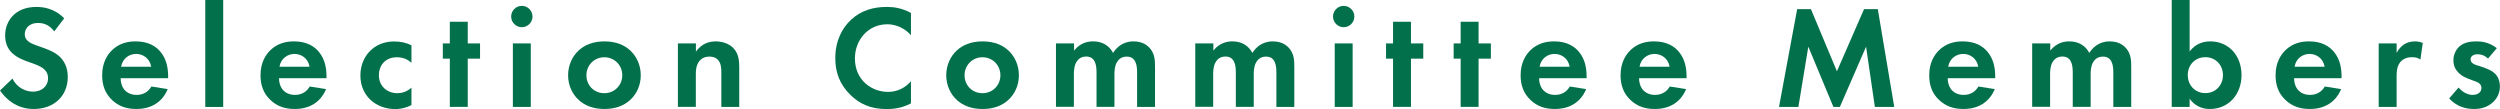 <?xml version="1.0" encoding="UTF-8"?><svg id="_レイヤー_2" xmlns="http://www.w3.org/2000/svg" viewBox="0 0 306.9 13.4"><defs><style>.cls-1{fill:#03704c;}</style></defs><g id="_レイヤー_1-2"><path class="cls-1" d="M6.66,3.85c-.7-.94-1.53-1.03-1.96-1.03-1.26,0-1.66.79-1.66,1.4,0,.29.09.56.38.81.29.27.68.41,1.44.68.94.32,1.82.65,2.43,1.21.54.49,1.03,1.3,1.03,2.52,0,2.34-1.69,3.94-4.18,3.94-2.21,0-3.51-1.35-4.14-2.27l1.53-1.46c.58,1.17,1.67,1.6,2.52,1.6,1.06,0,1.85-.65,1.85-1.66,0-.43-.14-.77-.47-1.08-.45-.41-1.17-.65-1.85-.88-.63-.22-1.39-.5-2-1.04-.4-.34-.95-1.01-.95-2.23C.63,2.61,1.82.85,4.48.85c.76,0,2.18.14,3.4,1.4l-1.22,1.6Z"/><path class="cls-1" d="M20.58,10.95c-.23.58-1.12,2.43-3.83,2.43-1.26,0-2.21-.36-2.99-1.1-.86-.81-1.22-1.82-1.22-3.04,0-1.55.63-2.5,1.19-3.06.92-.9,2-1.1,2.93-1.1,1.58,0,2.5.63,3.04,1.28.83.99.94,2.21.94,3.06v.18h-5.83c0,.47.13.97.38,1.31.23.32.72.74,1.57.74s1.46-.4,1.82-1.03l2.02.32ZM18.56,8.19c-.18-1.06-1.04-1.57-1.85-1.57s-1.66.52-1.84,1.57h3.69Z"/><path class="cls-1" d="M27.4,0v13.13h-2.2V0h2.2Z"/><path class="cls-1" d="M40.02,10.95c-.23.58-1.12,2.43-3.83,2.43-1.26,0-2.21-.36-2.99-1.1-.86-.81-1.22-1.82-1.22-3.04,0-1.55.63-2.5,1.19-3.06.92-.9,2-1.1,2.93-1.1,1.58,0,2.5.63,3.04,1.28.83.99.94,2.21.94,3.06v.18h-5.83c0,.47.13.97.38,1.31.23.32.72.74,1.57.74s1.46-.4,1.82-1.03l2.02.32ZM38,8.19c-.18-1.06-1.04-1.57-1.85-1.57s-1.66.52-1.84,1.57h3.69Z"/><path class="cls-1" d="M50.51,7.71c-.47-.43-1.04-.68-1.8-.68-1.46,0-2.2,1.06-2.2,2.2,0,1.28.95,2.21,2.27,2.21.49,0,1.13-.14,1.73-.68v2.14c-.43.22-1.12.49-2.02.49-1.22,0-2.3-.47-3.01-1.13-.59-.56-1.24-1.53-1.24-2.99,0-1.37.56-2.47,1.35-3.17.95-.85,2.05-1.01,2.81-1.01.81,0,1.48.16,2.11.47v2.16Z"/><path class="cls-1" d="M57.42,7.2v5.92h-2.2v-5.92h-.86v-1.87h.86v-2.66h2.2v2.66h1.51v1.87h-1.51Z"/><path class="cls-1" d="M64.06.72c.72,0,1.31.59,1.31,1.31s-.59,1.31-1.31,1.31-1.31-.59-1.31-1.31.59-1.31,1.31-1.31ZM65.16,5.33v7.8h-2.2v-7.8h2.2Z"/><path class="cls-1" d="M77.35,6.18c.77.7,1.31,1.78,1.31,3.06s-.54,2.34-1.31,3.04c-.67.61-1.67,1.1-3.15,1.1s-2.48-.49-3.15-1.1c-.77-.7-1.31-1.78-1.31-3.04s.54-2.36,1.31-3.06c.67-.61,1.67-1.1,3.15-1.1s2.49.49,3.15,1.1ZM76.39,9.24c0-1.22-.94-2.21-2.2-2.21s-2.2.99-2.2,2.21.92,2.2,2.2,2.2,2.2-1.01,2.2-2.2Z"/><path class="cls-1" d="M83.23,5.33h2.2v1.01c.41-.58,1.15-1.26,2.41-1.26.68,0,1.69.2,2.3.95.54.67.61,1.44.61,2.2v4.9h-2.2v-4.25c0-.43-.02-1.12-.41-1.53-.34-.36-.81-.4-1.03-.4-.58,0-1.03.2-1.35.68-.32.5-.34,1.06-.34,1.51v3.98h-2.2v-7.8Z"/><path class="cls-1" d="M111.83,12.69c-.72.38-1.67.7-2.97.7-2.11,0-3.38-.72-4.39-1.67-1.39-1.33-1.93-2.83-1.93-4.59,0-2.18.9-3.75,1.93-4.7,1.21-1.13,2.7-1.58,4.41-1.58.85,0,1.85.14,2.95.74v2.74c-1.1-1.26-2.47-1.35-2.9-1.35-2.41,0-3.98,1.98-3.98,4.19,0,2.67,2.05,4.11,4.07,4.11,1.12,0,2.11-.49,2.81-1.31v2.74Z"/><path class="cls-1" d="M123.77,6.18c.77.7,1.31,1.78,1.31,3.06s-.54,2.34-1.31,3.04c-.67.61-1.67,1.1-3.15,1.1s-2.48-.49-3.15-1.1c-.77-.7-1.31-1.78-1.31-3.04s.54-2.36,1.31-3.06c.67-.61,1.67-1.1,3.15-1.1s2.49.49,3.15,1.1ZM122.81,9.24c0-1.22-.94-2.21-2.2-2.21s-2.2.99-2.2,2.21.92,2.2,2.2,2.2,2.2-1.01,2.2-2.2Z"/><path class="cls-1" d="M129.65,5.33h2.2v.88c.83-1.04,1.85-1.13,2.32-1.13,1.64,0,2.27,1.03,2.47,1.42.38-.61,1.15-1.42,2.5-1.42,1.21,0,1.8.56,2.11.95.5.67.54,1.33.54,2.2v4.9h-2.2v-4.25c0-.92-.2-1.33-.36-1.53-.29-.36-.68-.4-.9-.4-.59,0-.97.27-1.21.68-.29.47-.31,1.1-.31,1.51v3.98h-2.2v-4.25c0-.92-.2-1.33-.36-1.53-.29-.36-.68-.4-.9-.4-.59,0-.97.27-1.21.68-.29.47-.31,1.1-.31,1.51v3.98h-2.2v-7.8Z"/><path class="cls-1" d="M146.75,5.33h2.2v.88c.83-1.04,1.85-1.13,2.32-1.13,1.64,0,2.27,1.03,2.47,1.42.38-.61,1.15-1.42,2.5-1.42,1.21,0,1.8.56,2.11.95.5.67.54,1.33.54,2.2v4.9h-2.2v-4.25c0-.92-.2-1.33-.36-1.53-.29-.36-.68-.4-.9-.4-.59,0-.97.27-1.21.68-.29.47-.31,1.1-.31,1.51v3.98h-2.2v-4.25c0-.92-.2-1.33-.36-1.53-.29-.36-.68-.4-.9-.4-.59,0-.97.27-1.21.68-.29.47-.31,1.1-.31,1.51v3.98h-2.2v-7.8Z"/><path class="cls-1" d="M164.95.72c.72,0,1.31.59,1.31,1.31s-.59,1.31-1.31,1.31-1.31-.59-1.31-1.31.59-1.31,1.31-1.31ZM166.05,5.33v7.8h-2.2v-7.8h2.2Z"/><path class="cls-1" d="M173.21,7.2v5.92h-2.2v-5.92h-.86v-1.87h.86v-2.66h2.2v2.66h1.51v1.87h-1.51Z"/><path class="cls-1" d="M181.51,7.2v5.92h-2.2v-5.92h-.86v-1.87h.86v-2.66h2.2v2.66h1.51v1.87h-1.51Z"/><path class="cls-1" d="M194.71,10.95c-.23.58-1.12,2.43-3.83,2.43-1.26,0-2.21-.36-2.99-1.1-.86-.81-1.22-1.82-1.22-3.04,0-1.55.63-2.5,1.19-3.06.92-.9,2-1.1,2.93-1.1,1.58,0,2.5.63,3.04,1.28.83.99.94,2.21.94,3.06v.18h-5.83c0,.47.13.97.38,1.31.23.32.72.74,1.57.74s1.46-.4,1.82-1.03l2.02.32ZM192.69,8.19c-.18-1.06-1.04-1.57-1.85-1.57s-1.66.52-1.84,1.57h3.69Z"/><path class="cls-1" d="M206.98,10.95c-.23.58-1.12,2.43-3.83,2.43-1.26,0-2.21-.36-2.99-1.1-.86-.81-1.22-1.82-1.22-3.04,0-1.55.63-2.5,1.19-3.06.92-.9,2-1.1,2.93-1.1,1.58,0,2.5.63,3.04,1.28.83.99.94,2.21.94,3.06v.18h-5.83c0,.47.13.97.38,1.31.23.32.72.74,1.57.74s1.46-.4,1.82-1.03l2.02.32ZM204.96,8.19c-.18-1.06-1.04-1.57-1.85-1.57s-1.66.52-1.84,1.57h3.69Z"/><path class="cls-1" d="M220.62,1.12h1.69l3.19,7.63,3.33-7.63h1.69l2.02,12.01h-2.38l-1.08-7.4-3.22,7.4h-.79l-3.08-7.4-1.22,7.4h-2.38l2.23-12.01Z"/><path class="cls-1" d="M244.87,10.95c-.23.58-1.12,2.43-3.83,2.43-1.26,0-2.21-.36-2.99-1.1-.87-.81-1.22-1.82-1.22-3.04,0-1.55.63-2.5,1.19-3.06.92-.9,2-1.1,2.93-1.1,1.58,0,2.5.63,3.04,1.28.83.99.94,2.21.94,3.06v.18h-5.83c0,.47.13.97.38,1.31.23.32.72.74,1.57.74s1.46-.4,1.82-1.03l2.02.32ZM242.85,8.19c-.18-1.06-1.04-1.57-1.85-1.57s-1.66.52-1.84,1.57h3.69Z"/><path class="cls-1" d="M249.49,5.33h2.2v.88c.83-1.04,1.85-1.13,2.32-1.13,1.64,0,2.27,1.03,2.47,1.42.38-.61,1.15-1.42,2.5-1.42,1.21,0,1.8.56,2.11.95.5.67.54,1.33.54,2.2v4.9h-2.2v-4.25c0-.92-.2-1.33-.36-1.53-.29-.36-.68-.4-.9-.4-.59,0-.97.27-1.21.68-.29.47-.31,1.1-.31,1.51v3.98h-2.2v-4.25c0-.92-.2-1.33-.36-1.53-.29-.36-.68-.4-.9-.4-.59,0-.97.27-1.21.68-.29.47-.31,1.1-.31,1.51v3.98h-2.2v-7.8Z"/><path class="cls-1" d="M268.79,6.34c.77-1.08,1.87-1.26,2.54-1.26,2.3,0,3.84,1.78,3.84,4.14s-1.58,4.16-3.89,4.16c-.5,0-1.64-.09-2.48-1.26v1.01h-2.2V0h2.2v6.34ZM268.57,9.22c0,1.24.9,2.21,2.16,2.21s2.16-.97,2.16-2.21-.9-2.2-2.16-2.2-2.16.95-2.16,2.2Z"/><path class="cls-1" d="M287.39,10.95c-.23.58-1.12,2.43-3.83,2.43-1.26,0-2.21-.36-2.99-1.1-.87-.81-1.22-1.82-1.22-3.04,0-1.55.63-2.5,1.19-3.06.92-.9,2-1.1,2.93-1.1,1.58,0,2.5.63,3.04,1.28.83.99.94,2.21.94,3.06v.18h-5.83c0,.47.13.97.38,1.31.23.32.72.74,1.57.74s1.46-.4,1.82-1.03l2.02.32ZM285.37,8.19c-.18-1.06-1.04-1.57-1.85-1.57s-1.66.52-1.84,1.57h3.69Z"/><path class="cls-1" d="M292.01,5.33h2.2v1.17c.34-.67.81-.99.97-1.08.34-.22.77-.34,1.3-.34.38,0,.68.09.94.18l-.29,2.05c-.29-.2-.58-.29-1.03-.29-.41,0-1.03.09-1.46.63-.41.52-.43,1.19-.43,1.73v3.75h-2.2v-7.8Z"/><path class="cls-1" d="M305.42,7.18c-.52-.49-1.04-.52-1.28-.52-.52,0-.85.25-.85.63,0,.2.09.5.7.7l.52.16c.61.2,1.53.5,1.98,1.12.23.32.4.79.4,1.3,0,.7-.23,1.4-.86,1.98-.63.58-1.39.83-2.34.83-1.62,0-2.54-.77-3.03-1.3l1.15-1.33c.43.5,1.08.9,1.73.9.61,0,1.08-.31,1.08-.85,0-.49-.4-.68-.68-.79l-.5-.18c-.56-.2-1.21-.45-1.67-.94-.36-.38-.59-.86-.59-1.49,0-.76.36-1.39.81-1.76.61-.49,1.4-.56,2.03-.56.58,0,1.5.07,2.49.83l-1.08,1.28Z"/></g></svg>